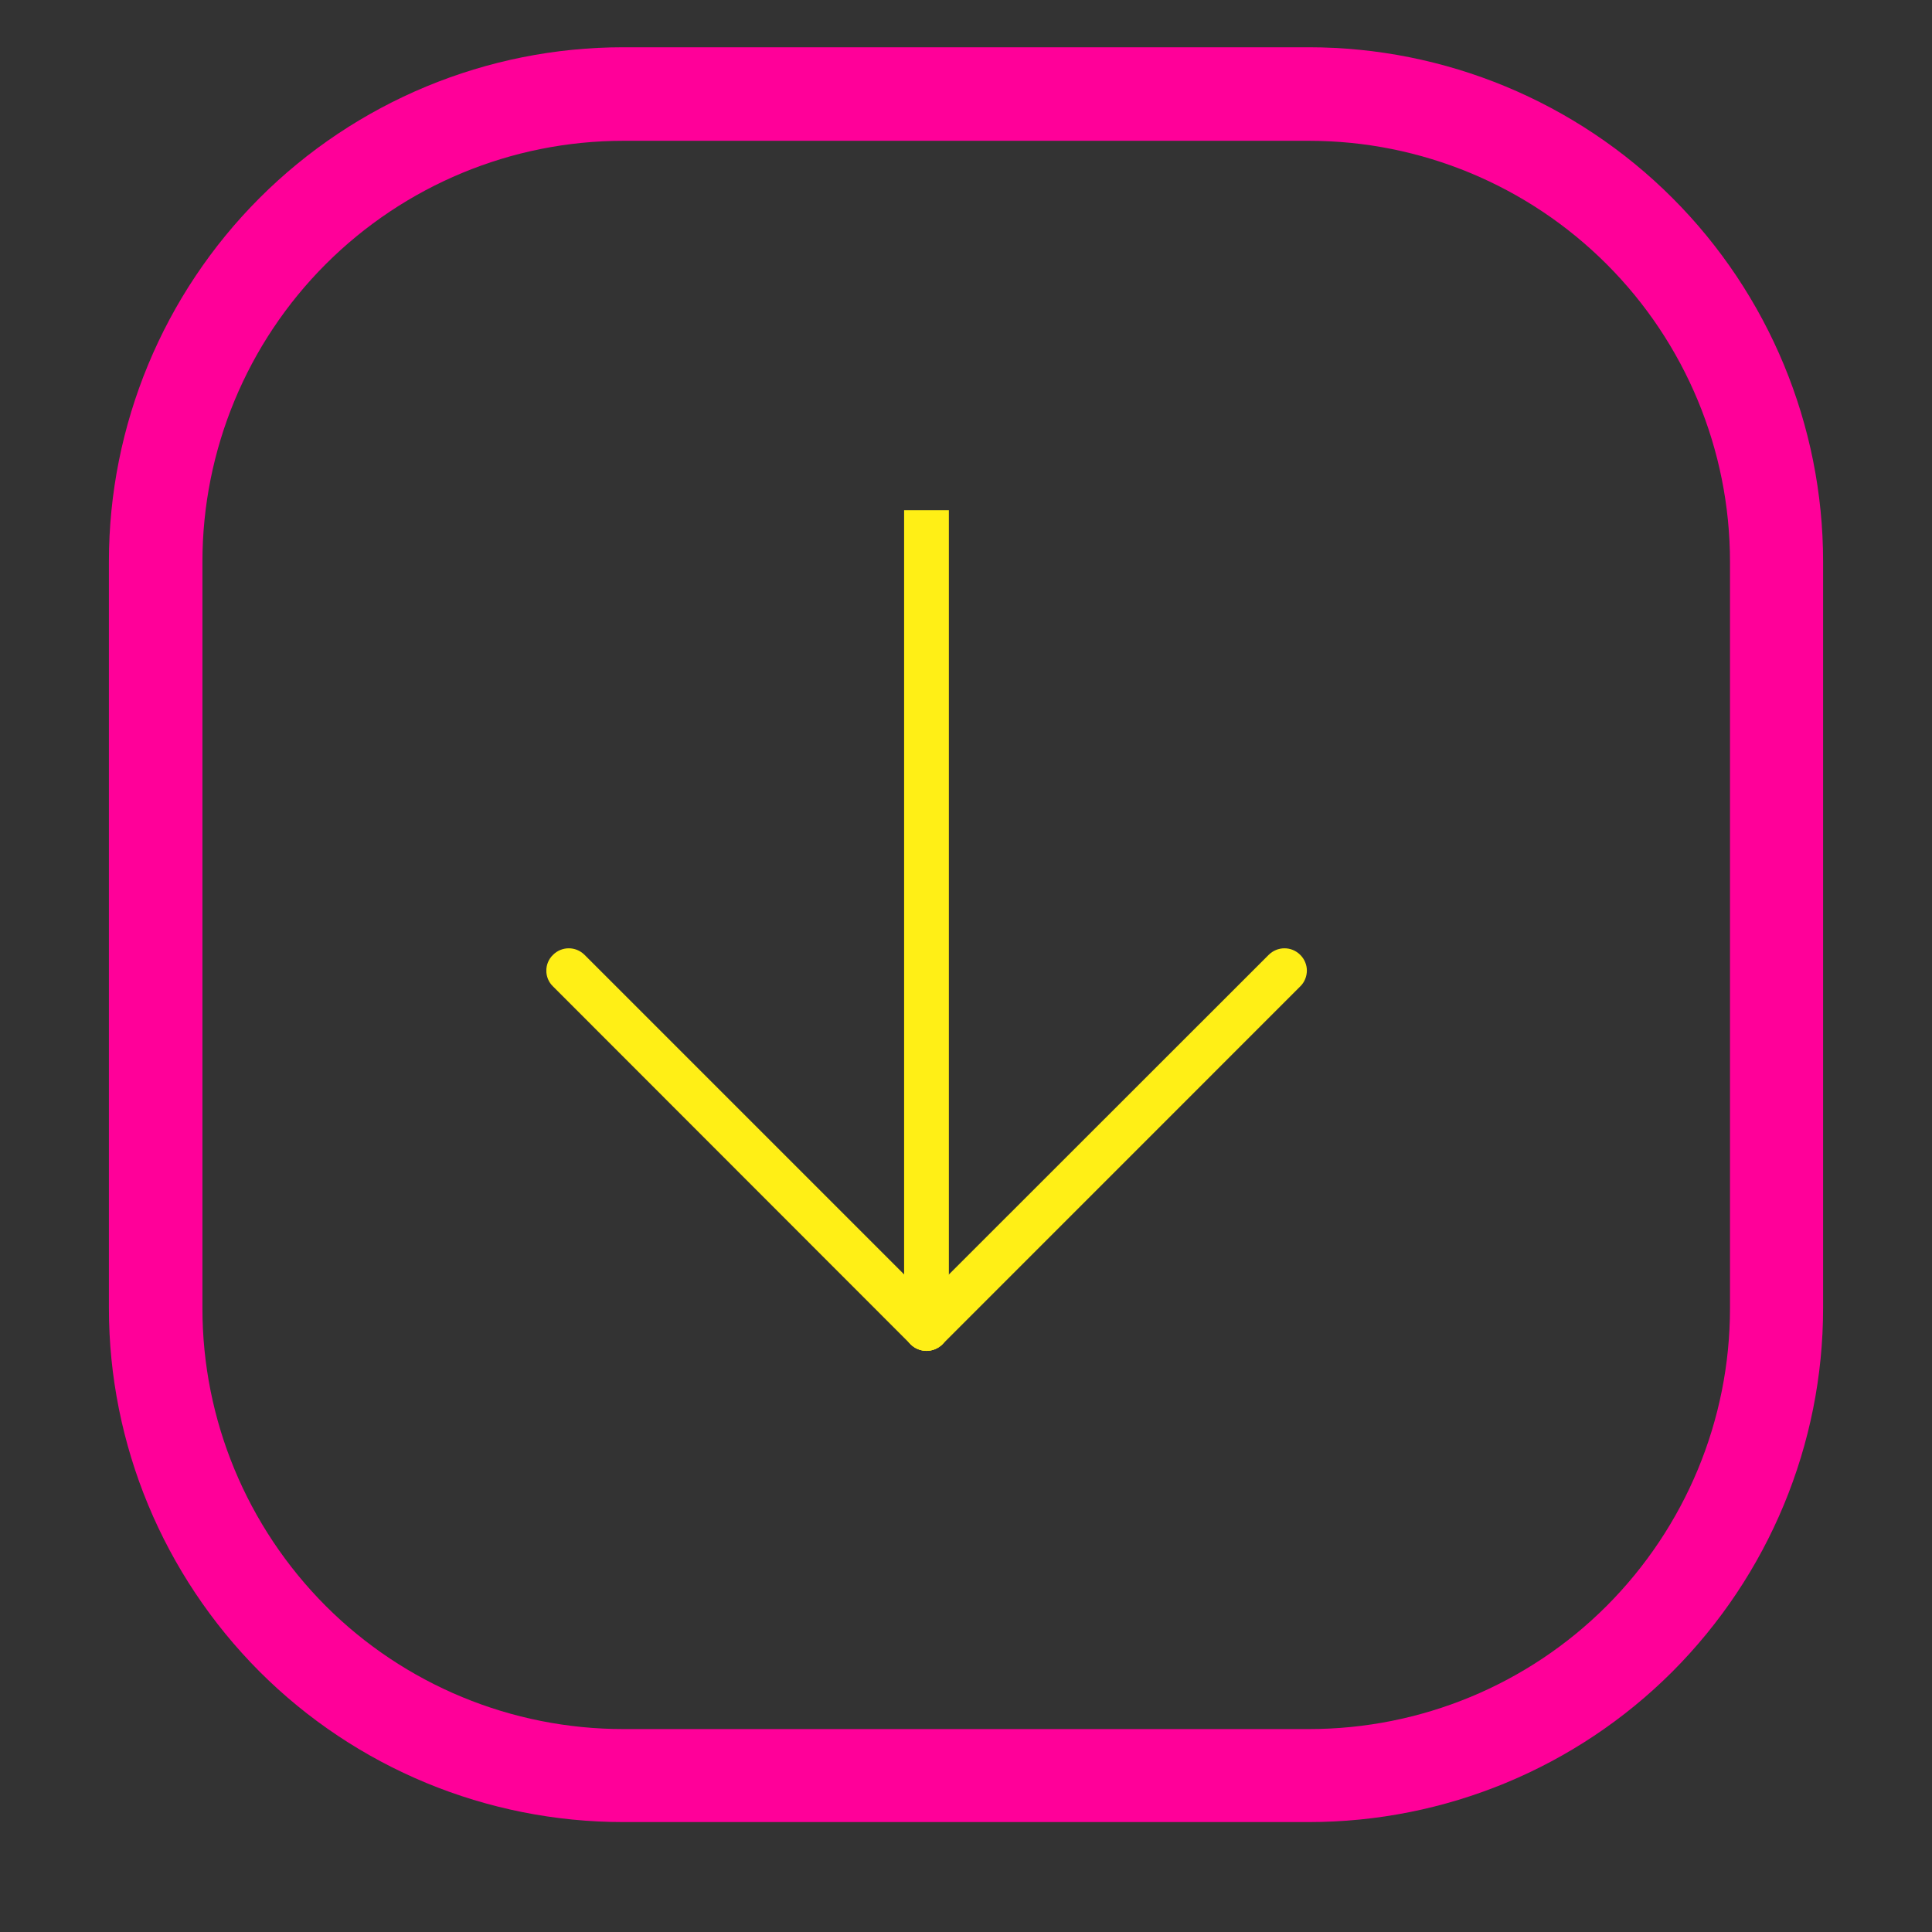 <svg xmlns="http://www.w3.org/2000/svg" xmlns:xlink="http://www.w3.org/1999/xlink" width="40" zoomAndPan="magnify" viewBox="0 0 30 30" height="40" preserveAspectRatio="xMidYMid meet" version="1.2"><rect x="0" y="0" width="30" height="30" fill="#333333" stroke="none"/><defs><clipPath id="04f283480b"><path d="M 1.691 0.734 L 28.547 0.734 L 28.547 28.316 L 1.691 28.316 Z M 1.691 0.734 "/></clipPath><clipPath id="31fb361865"><path d="M 9.676 0.734 L 20.324 0.734 C 22.441 0.734 24.473 1.578 25.969 3.074 C 27.465 4.57 28.309 6.602 28.309 8.719 L 28.309 20.312 C 28.309 22.43 27.465 24.457 25.969 25.957 C 24.473 27.453 22.441 28.293 20.324 28.293 L 9.676 28.293 C 7.559 28.293 5.527 27.453 4.031 25.957 C 2.535 24.457 1.691 22.43 1.691 20.312 L 1.691 8.719 C 1.691 6.602 2.535 4.57 4.031 3.074 C 5.527 1.578 7.559 0.734 9.676 0.734 Z M 9.676 0.734 "/></clipPath><clipPath id="9a49d9fe0e"><path d="M 14 7.922 L 15 7.922 L 15 20.988 L 14 20.988 Z M 14 7.922 "/></clipPath><clipPath id="006519d7f4"><path d="M 14 14 L 20.82 14 L 20.82 20.988 L 14 20.988 Z M 14 14 "/></clipPath><clipPath id="5eb785aa2b"><path d="M 8.484 14 L 15 14 L 15 20.988 L 8.484 20.988 Z M 8.484 14 "/></clipPath></defs><g id="3bf99a1c2a"><g clip-rule="nonzero" clip-path="url(#04f283480b)"><g clip-rule="nonzero" clip-path="url(#31fb361865)"><path style="fill:none;stroke-width:4;stroke-linecap:butt;stroke-linejoin:miter;stroke:#ff0099;stroke-opacity:1;stroke-miterlimit:4;" d="M 10.999 -0.002 L 25.67 -0.002 C 28.587 -0.002 31.386 1.161 33.447 3.222 C 35.509 5.283 36.671 8.082 36.671 10.999 L 36.671 26.973 C 36.671 29.89 35.509 32.683 33.447 34.749 C 31.386 36.811 28.587 37.968 25.67 37.968 L 10.999 37.968 C 8.082 37.968 5.284 36.811 3.222 34.749 C 1.161 32.683 -0.001 29.89 -0.001 26.973 L -0.001 10.999 C -0.001 8.082 1.161 5.283 3.222 3.222 C 5.284 1.161 8.082 -0.002 10.999 -0.002 Z M 10.999 -0.002 " transform="matrix(0.726,0,0,0.726,1.692,0.736)"/></g></g><g clip-rule="nonzero" clip-path="url(#9a49d9fe0e)"><path style=" stroke:none;fill-rule:nonzero;fill:#ffef16;fill-opacity:1;" d="M 14.734 4.652 L 14.734 20.629 C 14.734 20.82 14.578 20.977 14.387 20.977 C 14.195 20.977 14.039 20.82 14.039 20.629 L 14.039 4.652 C 14.039 4.461 14.195 4.305 14.387 4.305 C 14.578 4.305 14.734 4.461 14.734 4.652 Z M 14.734 4.652 "/></g><g clip-rule="nonzero" clip-path="url(#006519d7f4)"><path style=" stroke:none;fill-rule:nonzero;fill:#ffef16;fill-opacity:1;" d="M 20.293 15.07 C 20.293 15.16 20.258 15.25 20.191 15.316 L 14.633 20.875 C 14.496 21.008 14.277 21.008 14.141 20.875 C 14.008 20.738 14.008 20.52 14.141 20.383 L 19.699 14.828 C 19.836 14.691 20.055 14.691 20.191 14.828 C 20.258 14.895 20.293 14.984 20.293 15.07 Z M 20.293 15.07 "/></g><g clip-rule="nonzero" clip-path="url(#5eb785aa2b)"><path style=" stroke:none;fill-rule:nonzero;fill:#ffef16;fill-opacity:1;" d="M 14.734 20.629 C 14.734 20.719 14.699 20.805 14.633 20.875 C 14.496 21.008 14.277 21.008 14.141 20.875 L 8.586 15.316 C 8.449 15.184 8.449 14.961 8.586 14.828 C 8.723 14.691 8.941 14.691 9.078 14.828 L 14.633 20.383 C 14.699 20.449 14.734 20.539 14.734 20.629 Z M 14.734 20.629 "/></g></g></svg>